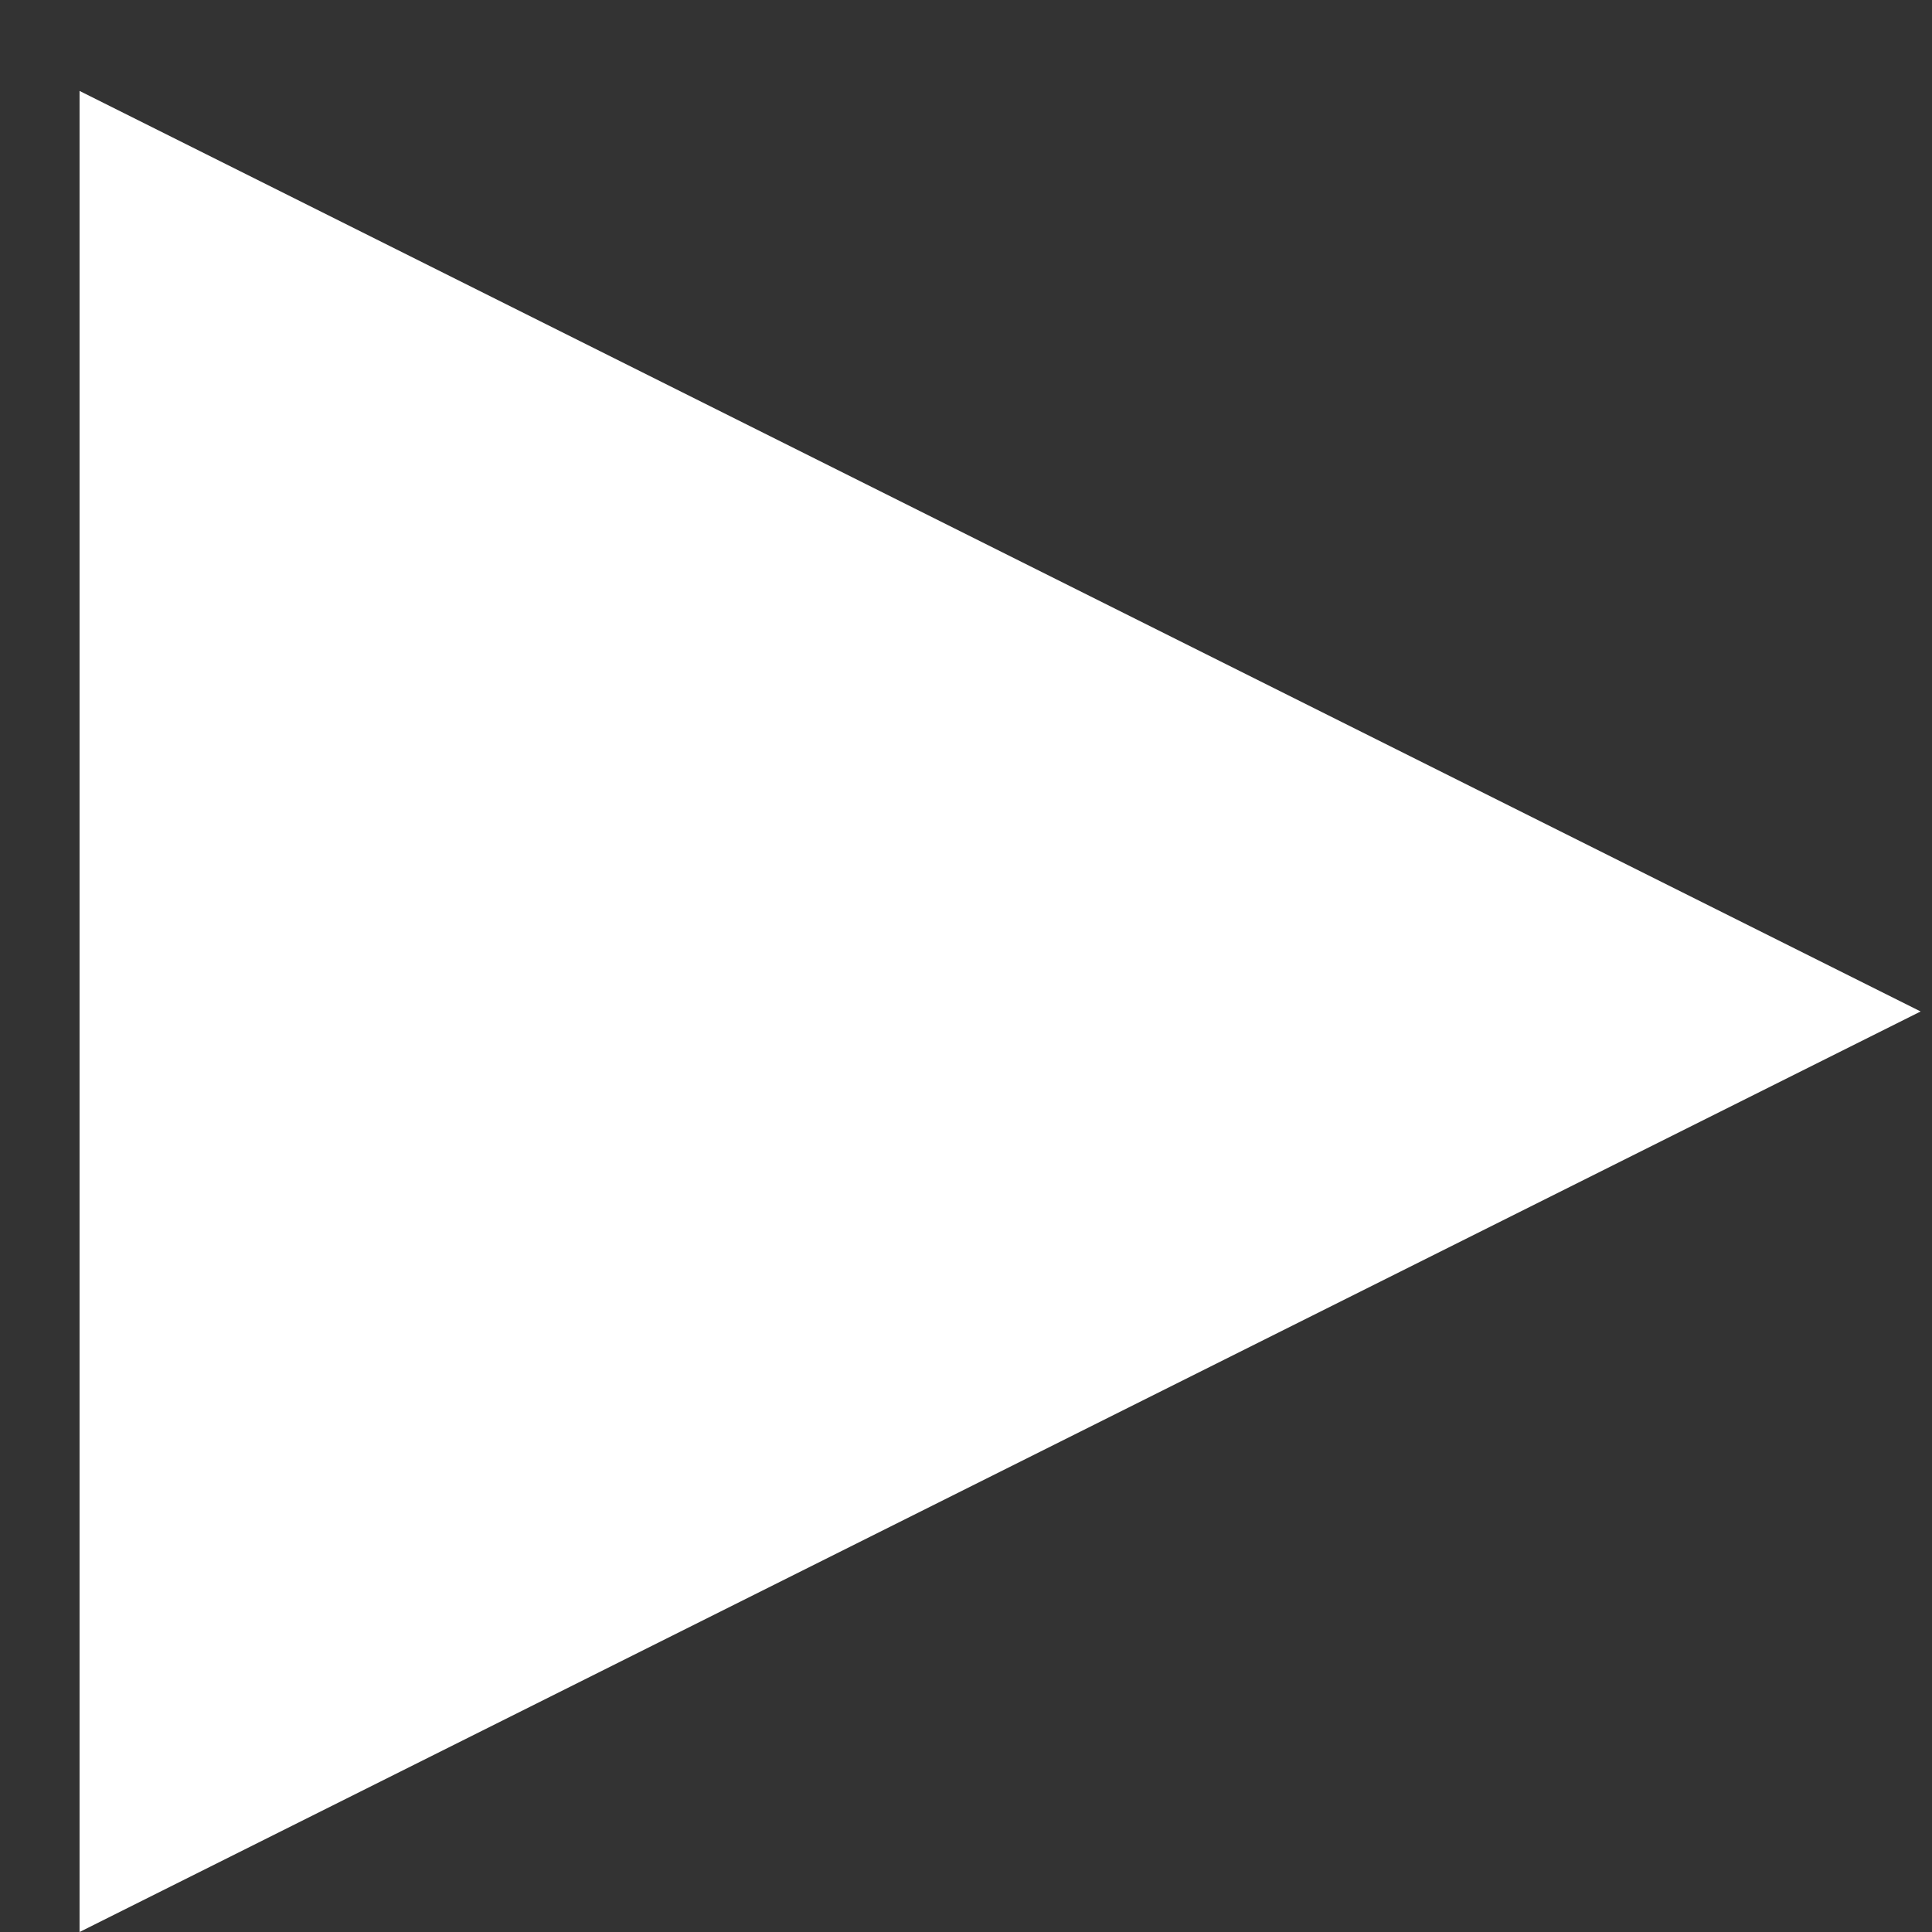 <?xml version="1.0" encoding="UTF-8"?>
<svg width="17px" height="17px" viewBox="0 0 17 17" version="1.1" xmlns="http://www.w3.org/2000/svg" xmlns:xlink="http://www.w3.org/1999/xlink">
    <rect x="0" y="0" width="17" height="17" fill="#333333" stroke="none"/>
    <!-- Generator: Sketch 61.2 (89653) - https://sketch.com -->
    <title>Triangle</title>
    <desc>Created with Sketch.</desc>
    <g id="Desktop" stroke="none" stroke-width="1" fill="none" fill-rule="evenodd">
        <g id="About-Us-070120" transform="translate(-216, -1663)" fill="#FFFFFF">
            <polygon id="Triangle" transform="translate(224.8, 1671.9) rotate(-270) translate(-224.8, -1671.9) " points="224.8 1663.8 232.9 1680 216.7 1680"></polygon>
        </g>
    </g>
</svg>